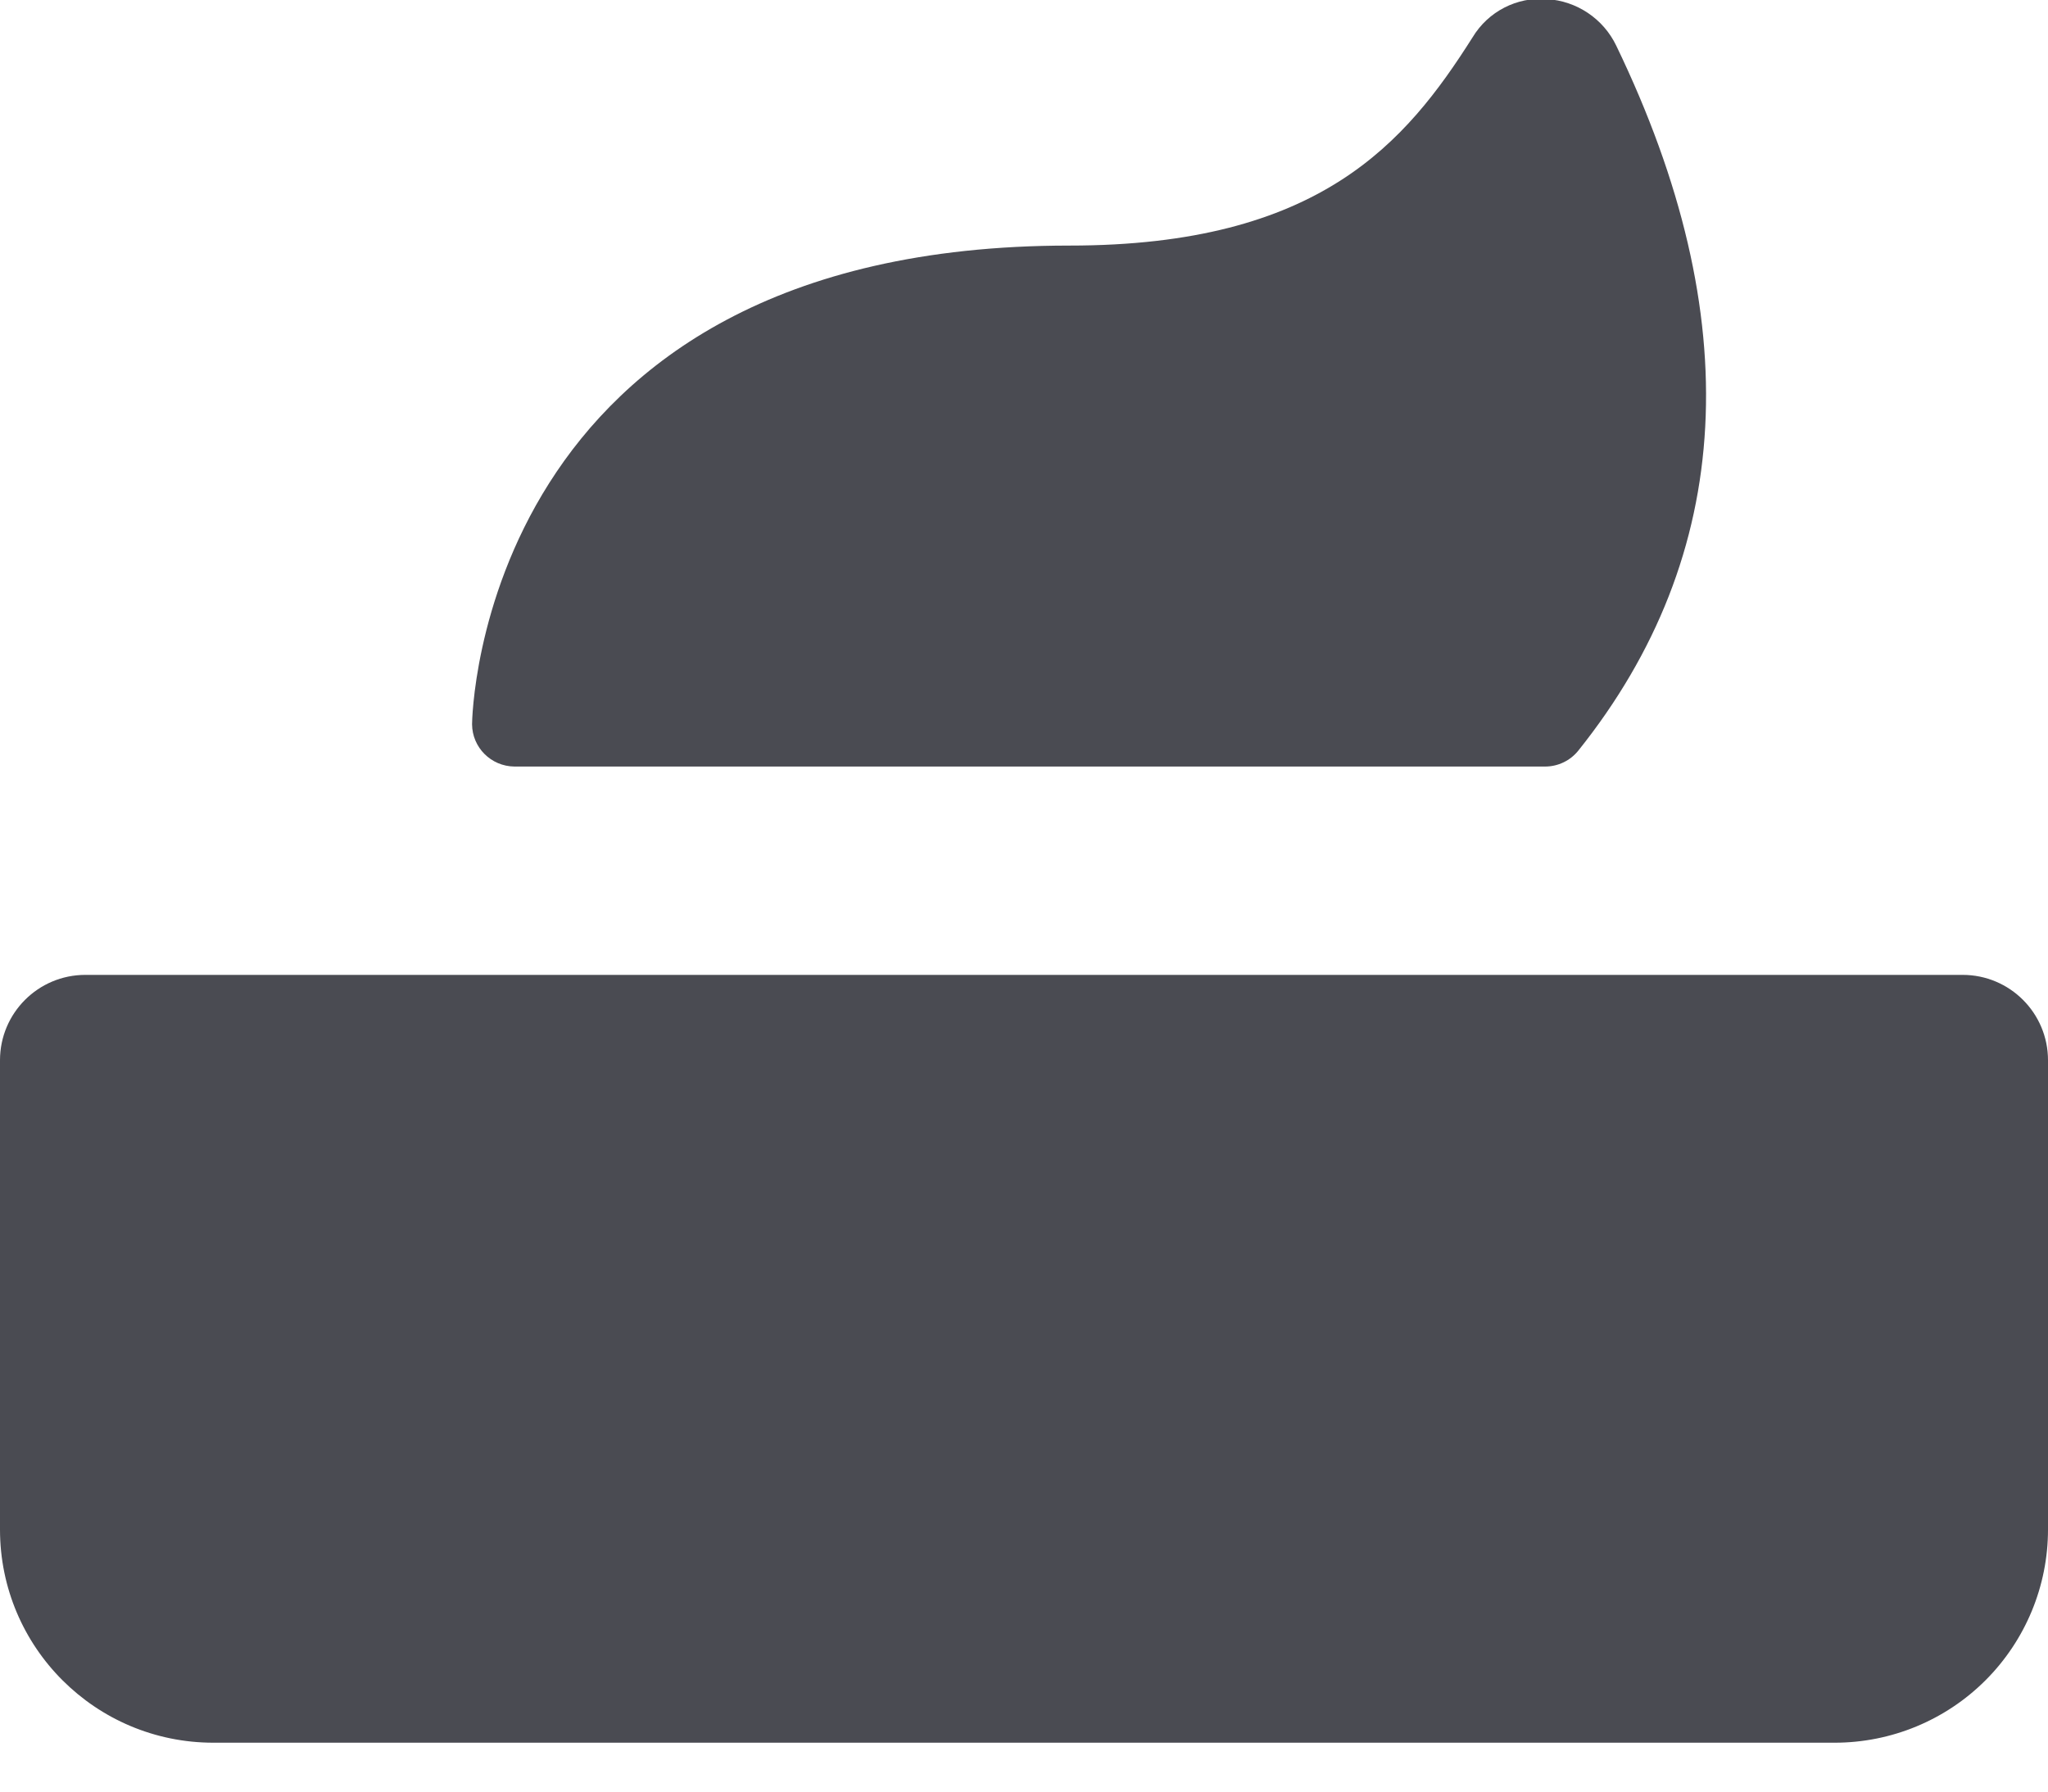 <?xml version="1.0" encoding="UTF-8"?>
<svg width="16px" height="14px" viewBox="0 0 16 14" version="1.1" xmlns="http://www.w3.org/2000/svg" xmlns:xlink="http://www.w3.org/1999/xlink">
    <!-- Generator: Sketch 53.2 (72643) - https://sketchapp.com -->
    <title>body-care-cream</title>
    <desc>Created with Sketch.</desc>
    <g id="Home-+-Blog" stroke="none" stroke-width="1" fill="none" fill-rule="evenodd">
        <g id="-Home-Desktop" transform="translate(-351, -253)" fill="#4A4B52" fill-rule="nonzero">
            <g id="nav">
                <g id="Our-Products-on" transform="translate(335, 71)">
                    <g id="body-care-cream" transform="translate(16, 181.947)">
                        <path d="M4.019,6.043 L12.071,6.043 C12.172,6.043 12.268,5.997 12.331,5.918 C13.553,4.39 13.653,2.536 12.627,0.41 C12.526,0.199 12.318,0.06 12.085,0.046 C11.851,0.027 11.626,0.143 11.505,0.344 C10.983,1.168 10.31,1.972 8.355,1.972 C3.739,1.972 3.688,5.675 3.688,5.712 C3.689,5.894 3.836,6.041 4.019,6.043 Z" id="Path"></path>
                        <path d="M15.333,7.671 L0.667,7.671 C0.298,7.671 4.50902501e-17,7.97 0,8.338 L0,12.005 C1.12725625e-16,12.925 0.746,13.671 1.667,13.671 L14.333,13.671 C14.775,13.671 15.199,13.496 15.512,13.183 C15.824,12.871 16,12.447 16,12.005 L16,8.338 C16,7.97 15.702,7.671 15.333,7.671 Z" id="Shape"></path>
                    </g>
                </g>
            </g>
        </g>
    </g>
</svg>